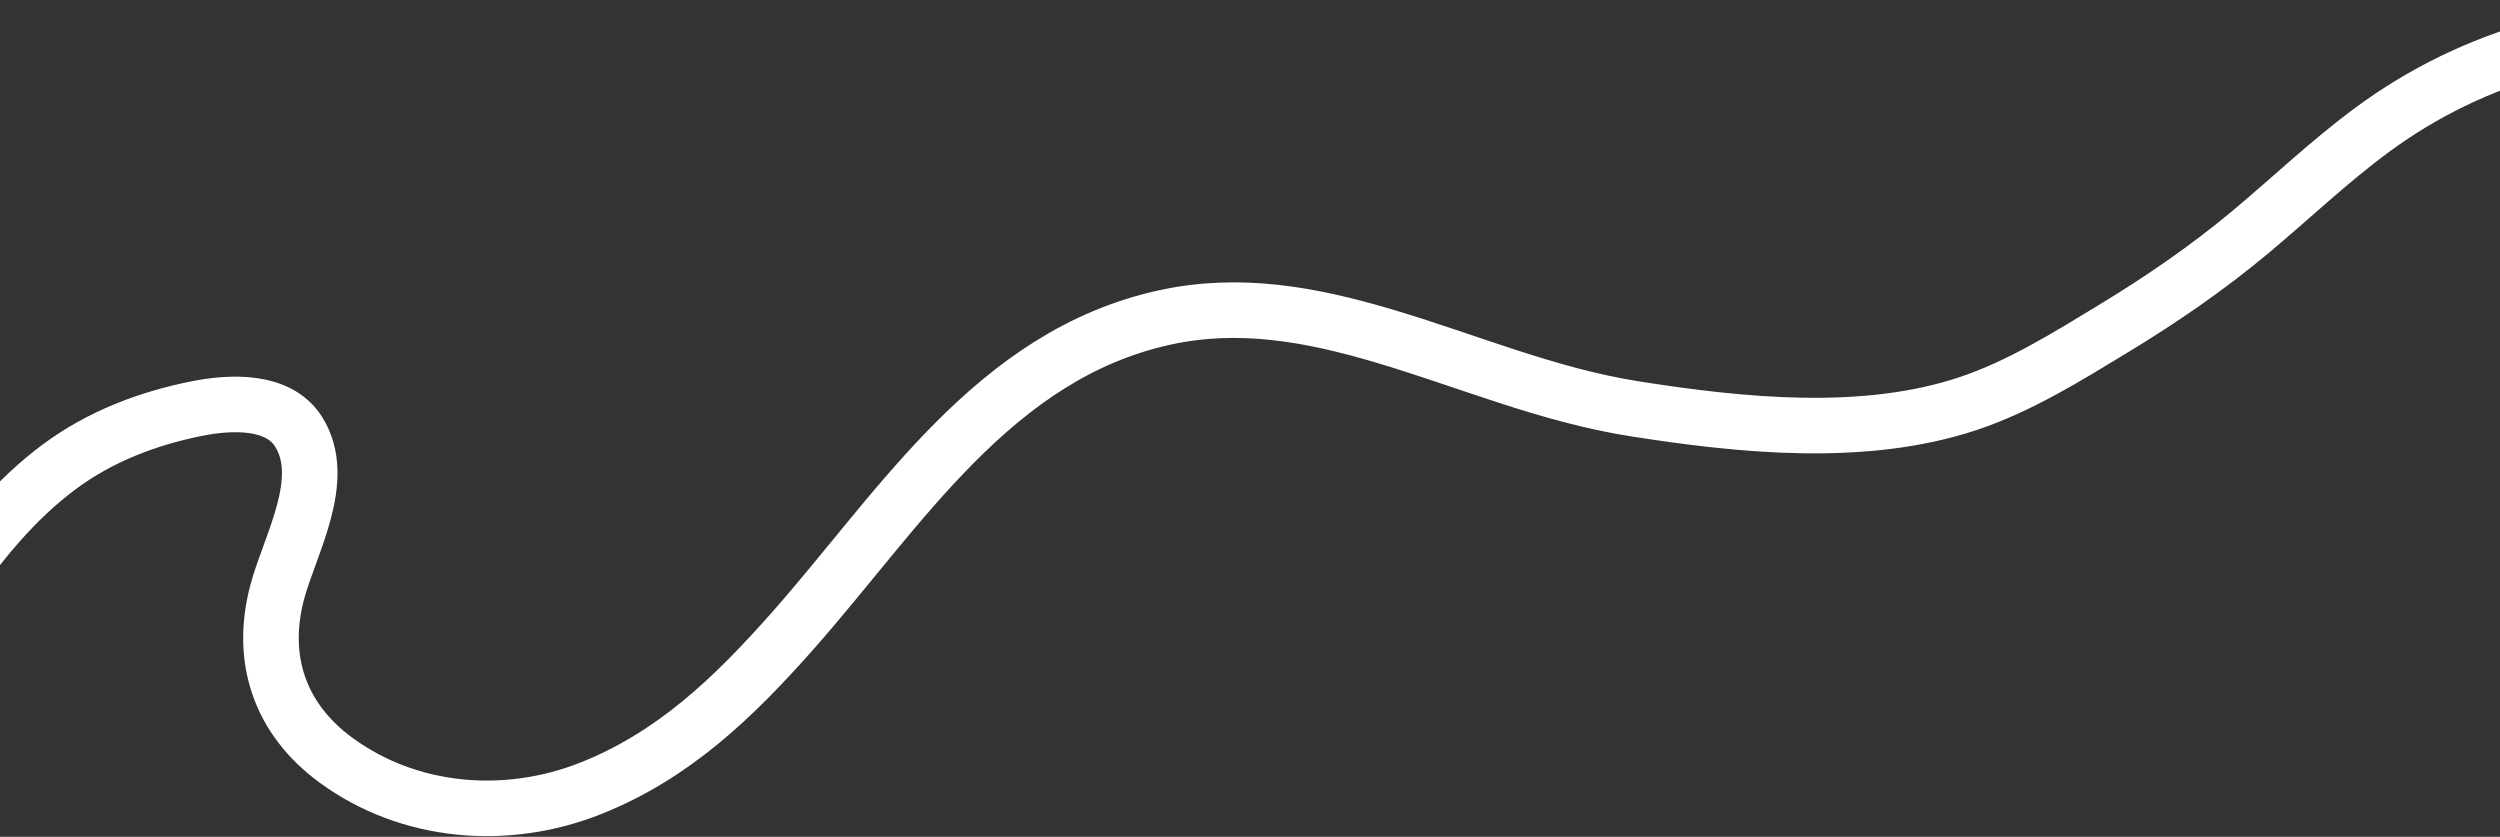 <?xml version="1.0" encoding="UTF-8"?> <svg xmlns="http://www.w3.org/2000/svg" width="1440" height="482" viewBox="0 0 1440 482" fill="none"><rect x="0" y="0" width="1440" height="482" fill="#333333" stroke="none"/><path d="M-40.48 356.782C-39.385 357.638 -39.723 356.701 -39.569 355.765C-38.667 350.288 -33.265 344.269 -30.341 339.978C-12.358 313.588 8.445 287.934 34.215 268.818C57.839 251.294 85.474 240.806 114.194 235.186C132.62 231.581 160.104 230.147 171.826 248.428C189.348 275.756 167.142 313.378 159.779 340.704C149.392 379.258 160.922 413.97 193.491 437.839C235.89 468.911 291.812 473.202 339.861 454.236C387.947 435.255 422.707 401.646 456.369 363.615C518.47 293.455 572.199 204.449 670.851 182.87C713.915 173.45 754.854 181.033 796.441 193.312C845.251 207.723 891.139 227.573 941.873 235.527C1003.07 245.121 1073.75 252.456 1133.71 232.435C1163.41 222.521 1190.86 205.364 1217.46 189.217C1245.02 172.494 1271.42 154.379 1296.18 133.708C1319.67 114.102 1341.81 92.871 1366.49 74.702C1395.78 53.135 1428.2 37.397 1463.27 27.667C1564.67 -0.463 1668.53 29.328 1765.94 58.266" stroke="white" stroke-width="32" stroke-linecap="round"></path></svg> 
